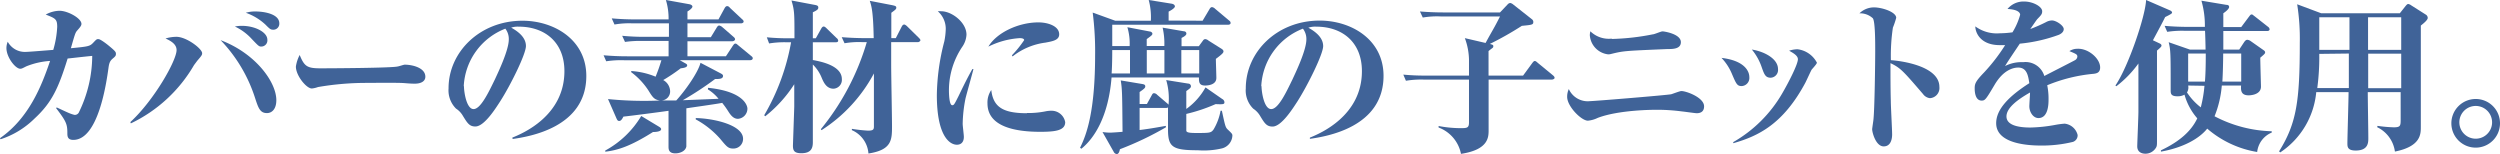 <svg xmlns="http://www.w3.org/2000/svg" viewBox="0 0 361.88 22.3"><defs><style>.cls-1{fill:#406398;}</style></defs><g id="レイヤー_2" data-name="レイヤー 2"><g id="レイアウト"><path class="cls-1" d="M8.21,15.55c.26.12,1.39.65,1.63.75a5.34,5.34,0,0,0,.94.33.66.66,0,0,0,.67-.43,18.71,18.71,0,0,0,1.9-8.11c-1.47.14-3.27.36-3.56.38C8.45,12.79,7.49,14.86,5,17.16a12.48,12.48,0,0,1-4.92,3L0,20c4.22-2.92,6.05-7.65,7.25-11.18a11,11,0,0,0-3.46.79c-.6.31-.67.34-.86.34-.7,0-2-1.66-2-3a2.4,2.4,0,0,1,.19-.91A2.82,2.82,0,0,0,3.77,7.51c.38,0,3.31-.24,3.94-.29a14.2,14.2,0,0,0,.57-3.33c0-1.13-.26-1.23-1.66-1.78a4.24,4.24,0,0,1,2-.55c1.18,0,3.17,1.08,3.17,1.9,0,.26-.21.5-.65,1-.24.29-.31.53-.88,2.52,2.47-.24,2.73-.27,3.21-.77s.51-.55.77-.55,1,.55,1.39.86c1.06.87,1.15,1,1.15,1.27s-.07.36-.45.68-.53.6-.63,1.39c-.31,2.21-1.48,10.39-5.09,10.39-.86,0-.86-.57-.86-1,0-1.32-.19-1.71-1.63-3.6Z"/><path class="cls-1" d="M18.87,17.67c3.43-3.15,6.69-8.91,6.69-10.42,0-.89-.89-1.35-1.6-1.68a5.59,5.59,0,0,1,1.58-.24c1.46,0,3.72,1.73,3.72,2.37,0,.24-.05.34-.72,1.11l-.46.62a21.05,21.05,0,0,1-9.14,8.43ZM40,14.5c0,1.29-.64,1.87-1.36,1.87-1,0-1.25-.75-1.71-2.16a21.56,21.56,0,0,0-5-8.4C37,7.73,40,11.88,40,14.5Zm-5-10.76c1.95,0,3.7.94,3.7,2a.89.89,0,0,1-.89,1c-.33,0-.43-.12-1.37-1.1A7.73,7.73,0,0,0,34,3.84,5.06,5.06,0,0,1,34.92,3.74Zm1.95-2.08c1.29,0,3.48.36,3.48,1.72a.86.86,0,0,1-.89.92c-.38,0-.5-.12-1.13-.75a8.07,8.07,0,0,0-2.83-1.7A4.52,4.52,0,0,1,36.87,1.66Z"/><path class="cls-1" d="M46.41,9.89c1.37,0,10.44-.05,11.16-.27.12,0,.89-.26,1-.26,1.08,0,3,.43,3,1.75,0,.65-.62,1-1.51,1-.33,0-.57,0-1.53-.08S54,12,52.77,12a41.1,41.1,0,0,0-6.74.6,3.6,3.6,0,0,1-.89.21c-.79,0-2.31-1.87-2.31-3.17a5.17,5.17,0,0,1,.55-1.68C44.06,9.62,44.46,9.89,46.41,9.89Z"/><path class="cls-1" d="M74.16,19.92c1.49-.6,7.54-3.14,7.54-9.62,0-4.2-2.86-6.44-6.6-6.44A3,3,0,0,0,74,4c.62.36,2.13,1.22,2.13,2.66,0,1.18-2.25,5.71-3.72,8-.65,1-2.3,3.65-3.6,3.65-.86,0-1.15-.48-1.8-1.53a3.07,3.07,0,0,0-1-1.06,3.73,3.73,0,0,1-1.08-2.93C64.92,7.54,69.46,3,75.63,3c4.53,0,9.24,2.72,9.24,8,0,7.49-8.33,8.78-10.66,9.12Zm-7-7.44c0,.82.36,3.31,1.39,3.31s2.19-2.45,3.1-4.32c.46-1,2-4.2,2-5.76a2.45,2.45,0,0,0-.5-1.56A9.42,9.42,0,0,0,67.13,12.48Z"/><path class="cls-1" d="M105.08,8.14l1-1.52c.12-.16.21-.31.36-.31s.21.07.45.27l1.83,1.51c.17.14.24.19.24.36s-.19.26-.36.26H98.39l.86.48c.17.1.22.17.22.27,0,.31-.53.38-.94.43A25.52,25.52,0,0,1,96,11.59,1.89,1.89,0,0,1,97,13.18a1.3,1.3,0,0,1-1.2,1.36c.84,0,1.59,0,2.09,0,1.2-1.3,3.15-4,3.51-5.45l2.92,1.53c.24.13.34.22.34.36,0,.44-.5.46-1.15.46a46.21,46.21,0,0,1-4.68,3.07l5.18-.21a6,6,0,0,0-1.53-1.35v-.24c5.3.53,5.71,2.67,5.71,3a1.48,1.48,0,0,1-1.37,1.49c-.6,0-1-.44-1.39-1.06s-.65-.94-.89-1.25c-.82.17-4.47.67-5.19.79,0,.44,0,5.4,0,5.52-.12.72-1,1-1.58,1-1,0-1-.63-1-1,0-.81,0-4.41,0-5.16-1,.15-5.6.75-6.53.84-.22.44-.39.63-.6.63s-.27-.1-.39-.34l-1.24-2.83a52,52,0,0,0,7.51.21c-.79-.14-1-.38-1.63-1.41a10.27,10.27,0,0,0-2.52-2.69l0-.17a11.18,11.18,0,0,1,3.53.82c.41-1,.65-1.75.84-2.38H90.35a14.18,14.18,0,0,0-2.6.15L87.37,8c1.13.1,2.28.15,3.41.15h6V5.93H93.06a15.4,15.4,0,0,0-2.59.14l-.41-.89a32.8,32.8,0,0,0,3.43.15h3.34c0-.63,0-1.3,0-1.95H91.55a12.07,12.07,0,0,0-2.6.17l-.4-.89c1.15.1,2.28.15,3.43.15h4.8A9.22,9.22,0,0,0,96.39,0l3.44.62c.21.05.4.17.4.34s-.33.48-.72.7V2.81H104l.88-1.61c.12-.22.24-.31.36-.31s.22,0,.44.26l1.72,1.61c.2.17.24.24.24.38s-.21.24-.36.24H99.51v2h3.39L103.74,4c.09-.17.24-.31.36-.31a1,1,0,0,1,.46.24l1.6,1.39c.17.14.24.24.24.38s-.21.27-.38.27H99.51V8.14ZM95.34,18.31c.21.12.36.24.36.39,0,.38-.91.41-1.18.41-3.26,2.06-5.11,2.64-6.91,2.85l0-.17a13.64,13.64,0,0,0,5.21-5Zm5.37-1.22c2.62.05,6.85,1,6.85,3a1.39,1.39,0,0,1-1.47,1.41c-.69,0-.93-.31-1.87-1.44a12.87,12.87,0,0,0-3.51-2.78Z"/><path class="cls-1" d="M113.92,6.12a13.55,13.55,0,0,0-2.59.17L111,5.4a31.89,31.89,0,0,0,3.4.14H115c0-3.62,0-4-.43-5.47l3.33.63c.39.07.55.14.55.4s-.19.39-.79.68c0,.6,0,3.24,0,3.76h.43l.79-1.41c.07-.12.19-.29.34-.29s.26.1.43.26l1.44,1.4a.54.54,0,0,1,.24.38c0,.22-.22.24-.38.24h-3.29V8.69c1.13.21,4.2.79,4.2,2.76a1.28,1.28,0,0,1-1.2,1.39c-1,0-1.42-.86-1.73-1.61a5.62,5.62,0,0,0-1.27-1.89c0,1.77,0,9.65,0,11.25,0,.82-.22,1.59-1.66,1.59-1.06,0-1.22-.41-1.22-1.11,0-.12.19-5.47.19-5.66V12.19a18.85,18.85,0,0,1-4.2,4.64l-.15-.15a31.91,31.91,0,0,0,3.89-10.56Zm4.9,12.58a35.85,35.85,0,0,0,6.65-12.6h-.63a12.24,12.24,0,0,0-2.59.16l-.41-.88c1.15.09,2.28.14,3.43.14h1.2c-.07-3.91-.33-4.68-.57-5.4l3.21.62c.46.1.63.15.63.36s-.07.27-.72.75c0,.6,0,3.14,0,3.67h.65l.86-1.68c.1-.19.22-.29.36-.29s.41.24.43.27L133,5.47c.14.15.23.24.23.36s-.21.27-.36.27H129V9.43c0,1.39.12,7.54.12,8.79,0,2,0,3.48-3.41,4a4,4,0,0,0-2.4-3.38v-.19a21.85,21.85,0,0,0,2.33.26c.72,0,.86-.14.86-.58,0-1.58,0-4.41,0-7.7a22.07,22.07,0,0,1-7.58,8.21Z"/><path class="cls-1" d="M140.91,10c-.17.68-1,3.63-1.15,4.25a20.16,20.16,0,0,0-.41,3.67c0,.29.17,1.61.17,1.88,0,1-.65,1.15-1,1.15-1.08,0-2.91-1.3-2.91-7.18A32,32,0,0,1,136.69,6a10.39,10.39,0,0,0,.21-1.8,3.38,3.38,0,0,0-1.15-2.57,3.11,3.11,0,0,1,.5,0c1.52,0,3.65,1.61,3.65,3.39a3.39,3.39,0,0,1-.62,1.77A11.31,11.31,0,0,0,137.36,13c0,.29,0,2.23.48,2.23.24,0,.31-.12.91-1.32,1.1-2.28,1.49-3,2-3.91Zm7.75,6.36a12.49,12.49,0,0,0,2.76-.26,4.16,4.16,0,0,1,.77-.07,2,2,0,0,1,2,1.65c0,1.2-1.39,1.4-3.6,1.4-3.43,0-7.65-.65-7.65-4.11a3.16,3.16,0,0,1,.55-1.94C143.77,15.46,145.13,16.39,148.66,16.39ZM146.48,8a16.2,16.2,0,0,0,1.77-2.19c0-.26-.45-.29-.64-.29a11.83,11.83,0,0,0-4.54,1.23c1.18-2,4.32-3.51,7.25-3.51,1.32,0,3,.51,3,1.73,0,.84-.93,1-2,1.2a9.64,9.64,0,0,0-4.75,2Z"/><path class="cls-1" d="M174.08,3l1-1.68c.09-.17.21-.29.36-.29a.8.8,0,0,1,.45.24l2,1.68c.19.15.24.22.24.39s-.19.24-.36.24H161V6.67h2.52a8.3,8.3,0,0,0-.33-2.73l3.24.62c.12,0,.38.12.38.31s-.1.27-.82.79v1h2.55A10.19,10.19,0,0,0,168.29,4l3.08.53c.12,0,.36.07.36.34s-.46.5-.7.62v1.2h2.5l.6-.81a.42.42,0,0,1,.33-.22.87.87,0,0,1,.48.22L176.72,7c.17.1.38.24.38.43S177,7.78,176,8.52c0,.43.07,2.38.07,2.76,0,1.1-1.46,1.1-1.63,1.1-.91,0-.89-.57-.89-1.17H160.9c-.45,5.64-2.49,8.81-4.37,10.32l-.19-.14c1-2,2.18-5.4,2.18-13.42a44.22,44.22,0,0,0-.35-6.15L161.43,3h5.16a9.67,9.67,0,0,0-.31-3l3.29.53c.45.07.5.31.5.41s-.17.36-.91.74c0,.22,0,1.11,0,1.3ZM172,12.1a.39.39,0,0,1,.39.38c0,.17-.05.27-.67.7v2.59a9.49,9.49,0,0,0,2.78-3.12l2.42,1.68a.56.56,0,0,1,.32.46c0,.31-.17.33-1.28.28a24,24,0,0,1-4.24,1.42c0,.36,0,2.14,0,2.4s.32.36,1.4.36c2,0,2.18,0,2.56-.53a8.13,8.13,0,0,0,1-2.69h.19c.46,2.14.51,2.38.82,2.69.63.6.7.67.7.91a2,2,0,0,1-1.64,1.88,11.38,11.38,0,0,1-3.36.24c-3.72,0-4.32-.48-4.32-3.05,0-.48,0-2.69,0-3.15a.45.45,0,0,1-.29.07h-3.82v3.2c1.56-.19,2.81-.43,3.8-.6v.21a45.29,45.29,0,0,1-6.65,3.17c-.08.43-.22.7-.46.7a.55.55,0,0,1-.43-.31l-1.63-2.88a7.75,7.75,0,0,0,1.08.09c.24,0,1-.05,1.82-.12-.05-5.54-.05-6.14-.26-7.44l3.17.53c.24.05.38.12.38.33s-.1.32-.82.82v1.73h1.06l.7-1.27c.09-.17.16-.29.33-.29a.69.69,0,0,1,.46.24L169,15l.15.15a9.54,9.54,0,0,0-.34-3.56ZM161,7.25c0,1.77-.05,2.81-.09,3.38h2.66c0-.91,0-1.92,0-3.38Zm5,0v3.38h2.55V7.25Zm5,0c0,.48,0,2.85,0,3.38h2.59V7.25Z"/><path class="cls-1" d="M189.61,19.92c1.48-.6,7.53-3.14,7.53-9.62,0-4.2-2.85-6.44-6.6-6.44a3,3,0,0,0-1.15.15c.62.36,2.14,1.22,2.14,2.66,0,1.18-2.26,5.71-3.72,8-.65,1-2.31,3.65-3.6,3.65-.87,0-1.16-.48-1.8-1.53a3.18,3.18,0,0,0-1-1.06,3.7,3.7,0,0,1-1.08-2.93c0-5.3,4.53-9.82,10.7-9.82,4.54,0,9.24,2.72,9.24,8,0,7.49-8.33,8.78-10.66,9.12Zm-7-7.44c0,.82.36,3.31,1.4,3.31s2.18-2.45,3.09-4.32c.46-1,2-4.2,2-5.76a2.45,2.45,0,0,0-.5-1.56A9.42,9.42,0,0,0,182.57,12.48Z"/><path class="cls-1" d="M215.47,10.94h5l1.32-1.8c.21-.28.29-.31.38-.31s.19.05.43.27l2.19,1.8c.19.16.24.26.24.38s-.22.24-.39.24h-9.16v7.32c0,1,0,2.83-4,3.43a5.12,5.12,0,0,0-3.24-3.81v-.22a17.1,17.1,0,0,0,3.1.31c1,0,1.3,0,1.3-.84V11.52h-6.53a13.68,13.68,0,0,0-2.6.17l-.38-.89a32.4,32.4,0,0,0,3.41.14h6.1V8.64a9.41,9.41,0,0,0-.6-3.12l3,.7c1-1.85,1.16-2,2.09-3.84h-8.59a12.06,12.06,0,0,0-2.59.16l-.41-.88c1.13.09,2.28.14,3.43.14h8.16L218.25.62a.6.6,0,0,1,.36-.19,1,1,0,0,1,.43.22l2.74,2.16a.48.48,0,0,1,.17.36c0,.41-.17.43-1.66.57a46.56,46.56,0,0,1-4.63,2.62c.43.12.5.14.5.34s-.14.26-.33.4l-.36.29Z"/><path class="cls-1" d="M230.16,14.64c.62,0,11.4-.89,11.76-1s1.25-.46,1.46-.46c.72,0,3.29.94,3.29,2.21,0,.82-.57,1-1.08,1-.19,0-1.87-.24-2.13-.26a27.32,27.32,0,0,0-3.65-.24c-.39,0-5.48,0-8.55,1.18a4.09,4.09,0,0,1-1.41.4c-.94,0-3-2.06-3-3.45a2.6,2.6,0,0,1,.24-1.13A3,3,0,0,0,230.16,14.64Zm3.14-9a34,34,0,0,0,5.95-.67c.22,0,1.18-.43,1.4-.43s2.66.36,2.66,1.56c0,1-1.17,1-1.94,1-6.15.26-6.32.26-8.12.7a1.76,1.76,0,0,1-.45.07,3,3,0,0,1-2.67-2.76,2.32,2.32,0,0,1,.08-.58A3.81,3.81,0,0,0,233.3,5.59Z"/><path class="cls-1" d="M253.22,11.16a1.18,1.18,0,0,1-1.1,1.3c-.68,0-.8-.31-1.47-1.88a7.6,7.6,0,0,0-1.46-2.2C252.57,8.78,253.22,10.34,253.22,11.16Zm-2.33,9.41a19.2,19.2,0,0,0,7.06-7c.93-1.59,2.3-4.25,2.3-5,0-.58-.89-1-1.27-1.23a4.08,4.08,0,0,1,1.22-.21A3.67,3.67,0,0,1,263,9.07c0,.19-.65.87-.75,1s-.79,1.66-.93,1.92c-3.22,6-6.82,7.71-10.42,8.74ZM257.37,10a1.12,1.12,0,0,1-1.05,1.25c-.77,0-.94-.48-1.3-1.49a8,8,0,0,0-1.44-2.59C255.4,7.46,257.37,8.5,257.37,10Z"/><path class="cls-1" d="M280.73,12.58a1.47,1.47,0,0,1-1.37,1.63,1.44,1.44,0,0,1-1-.6c-2.88-3.34-3.24-3.77-4.71-4.47,0,1.83,0,3.73.05,5.5,0,.77.19,4.13.19,4.83,0,.43-.09,1.72-1.22,1.72S271,19.2,271,18.7c0-.1.15-1.08.17-1.27.19-1.4.27-8.57.27-10s0-4.27-.34-4.78a2.7,2.7,0,0,0-1.94-.72,3,3,0,0,1,2.11-.86c1.17,0,3.21.67,3.21,1.51A11.38,11.38,0,0,1,274,4a27.6,27.6,0,0,0-.29,4.71C275.45,8.83,280.73,9.62,280.73,12.58Z"/><path class="cls-1" d="M292.42,2.14c0-.32-.36-.77-1.83-.84A3,3,0,0,1,293,.22c1.29,0,2.61.74,2.61,1.41,0,.41-.14.55-.72,1.15-.14.17-.5.7-1,1.42a21.57,21.57,0,0,0,2.28-1,1.87,1.87,0,0,1,.86-.24c.6,0,1.7.74,1.7,1.25s-.57.77-.74.84a22.57,22.57,0,0,1-5.62,1.27c-.33.5-1.87,2.76-2.13,3.24A5.2,5.2,0,0,1,292.85,9a2.84,2.84,0,0,1,3.07,2c.39-.21,4.32-2.21,4.42-2.28a.66.66,0,0,0,.36-.5c0-.34-.12-.39-1.15-.82a2.1,2.1,0,0,1,1.2-.34C302.28,7,304,8.45,304,9.77c0,.79-.58.86-.91.91a23,23,0,0,0-6.75,1.66,9.71,9.71,0,0,1,.19,2.06c0,.55,0,2.69-1.46,2.69-.79,0-1.32-.91-1.32-1.7,0-.32.1-1.66.1-2-1.76,1-3.41,2.21-3.41,3.46s1.63,1.61,3.46,1.61a21.94,21.94,0,0,0,3.64-.39,12.23,12.23,0,0,1,1.32-.17,2.17,2.17,0,0,1,1.88,1.64,1,1,0,0,1-.68,1,19,19,0,0,1-4.51.53c-1.58,0-6.6-.12-6.6-3.24,0-2,1.82-3.89,4.8-5.79-.17-1.06-.34-2.26-1.61-2.26-.69,0-2.13.32-3.41,2.48s-1.39,2.3-1.89,2.3c-.94,0-1-1.34-1-1.73,0-.67.07-1,1.32-2.3a26.42,26.42,0,0,0,3.09-4c-.36,0-.53,0-.81,0-2.57,0-3.48-1.58-3.51-2.71a5.26,5.26,0,0,0,3.53,1,14.87,14.87,0,0,0,1.85-.14A9.83,9.83,0,0,0,292.42,2.14Z"/><path class="cls-1" d="M312.66,6.31c.1.05.22.15.22.27s0,.19-.65.74c0,2,0,11.09,0,12.94,0,.77,0,.91-.2,1.2a1.79,1.79,0,0,1-1.46.79c-.65,0-1.2-.31-1.2-1.06,0-.36.17-4.36.17-5,0-1.11,0-6,0-7a15.55,15.55,0,0,1-3.19,3.29l-.14-.1c1.87-2.73,4.36-10.08,4.44-12.38l3.48,1.51c.16.07.28.19.28.31s-.12.22-1,.65c-.28.58-.79,1.54-1.77,3.36Zm11.47.87.7-1.06c.19-.29.34-.36.48-.36a1,1,0,0,1,.41.14l1.82,1.28c.24.16.34.24.34.4s-.07.24-.7.77c0,.67.1,4,.1,4.18,0,1.27-1.71,1.27-1.78,1.27-1.17,0-1.13-.79-1.1-1.42h-2.79a15.07,15.07,0,0,1-1.05,4.45A18.83,18.83,0,0,0,328.84,19v.19A3.44,3.44,0,0,0,326.73,22a14.7,14.7,0,0,1-7.23-3.38c-1.13,1.41-3.38,2.73-6.7,3.33v-.19c2.74-1.29,4.42-2.83,5.26-4.63a8.81,8.81,0,0,1-1.85-3.43,2,2,0,0,1-1,.24c-1,0-1-.41-1-.91,0-5.19,0-5.77-.29-6.92L317,7.18h2.26c0-.44-.05-2.33-.08-2.72h-2.88a14.12,14.12,0,0,0-2.59.15l-.38-.87c1.12.1,2.28.15,3.41.15h2.42A13,13,0,0,0,318.66.1l3.6.6c.22,0,.41.07.41.31s-.38.6-.84.91v2h2.59l1.13-1.51c.17-.22.24-.32.38-.32s.17.08.44.27l1.92,1.51a.53.53,0,0,1,.24.36c0,.22-.22.26-.36.26h-6.34V7.18Zm-7.39,5.2a1.34,1.34,0,0,1-.17,1,8.86,8.86,0,0,0,2,2.16,19.09,19.09,0,0,0,.53-3.12Zm2.43-.57c.07-.84.12-2,.12-4.06h-2.55v4.06Zm2.64-4.06c0,1-.05,3.17-.12,4.06h2.73V7.75Z"/><path class="cls-1" d="M347.38,1.92l.84-1.06c.22-.26.29-.28.39-.28a1,1,0,0,1,.41.19l2.08,1.32a.58.58,0,0,1,.32.5c0,.31-.6.79-1,1.11,0,2.32,0,12.57,0,14.66,0,1.06,0,2.83-3.75,3.58a4.6,4.6,0,0,0-2.57-3.53l.05-.19a20.92,20.92,0,0,0,2.35.21c1,0,1-.24,1-1.22V13.34h-4.76c0,1.06.08,5.72.08,6.65,0,.63,0,1.8-1.83,1.8-1.2,0-1.2-.57-1.2-1.05,0-.84.17-6.36.17-7.4h-4.68a11.77,11.77,0,0,1-5.21,8.72l-.17-.15c2.55-4.08,3-7.34,3-15.69a31.76,31.76,0,0,0-.38-5.6L336,1.92ZM335.72,7.8V8a33.45,33.45,0,0,1-.29,4.75H340c0-.84,0-4.42,0-5Zm0-5.3V7.22h4.37c0-.67,0-4,0-4.72Zm11.86,4.72V2.5h-4.8c0,1.58,0,3.43,0,4.72Zm0,5.55v-5H342.8c0,1.66,0,3.31,0,5Z"/><path class="cls-1" d="M361.88,17.86a3.52,3.52,0,1,1-3.53-3.53A3.51,3.51,0,0,1,361.88,17.86Zm-5.88,0a2.37,2.37,0,0,0,4.73,0,2.37,2.37,0,1,0-4.73,0Z"/></g></g></svg>